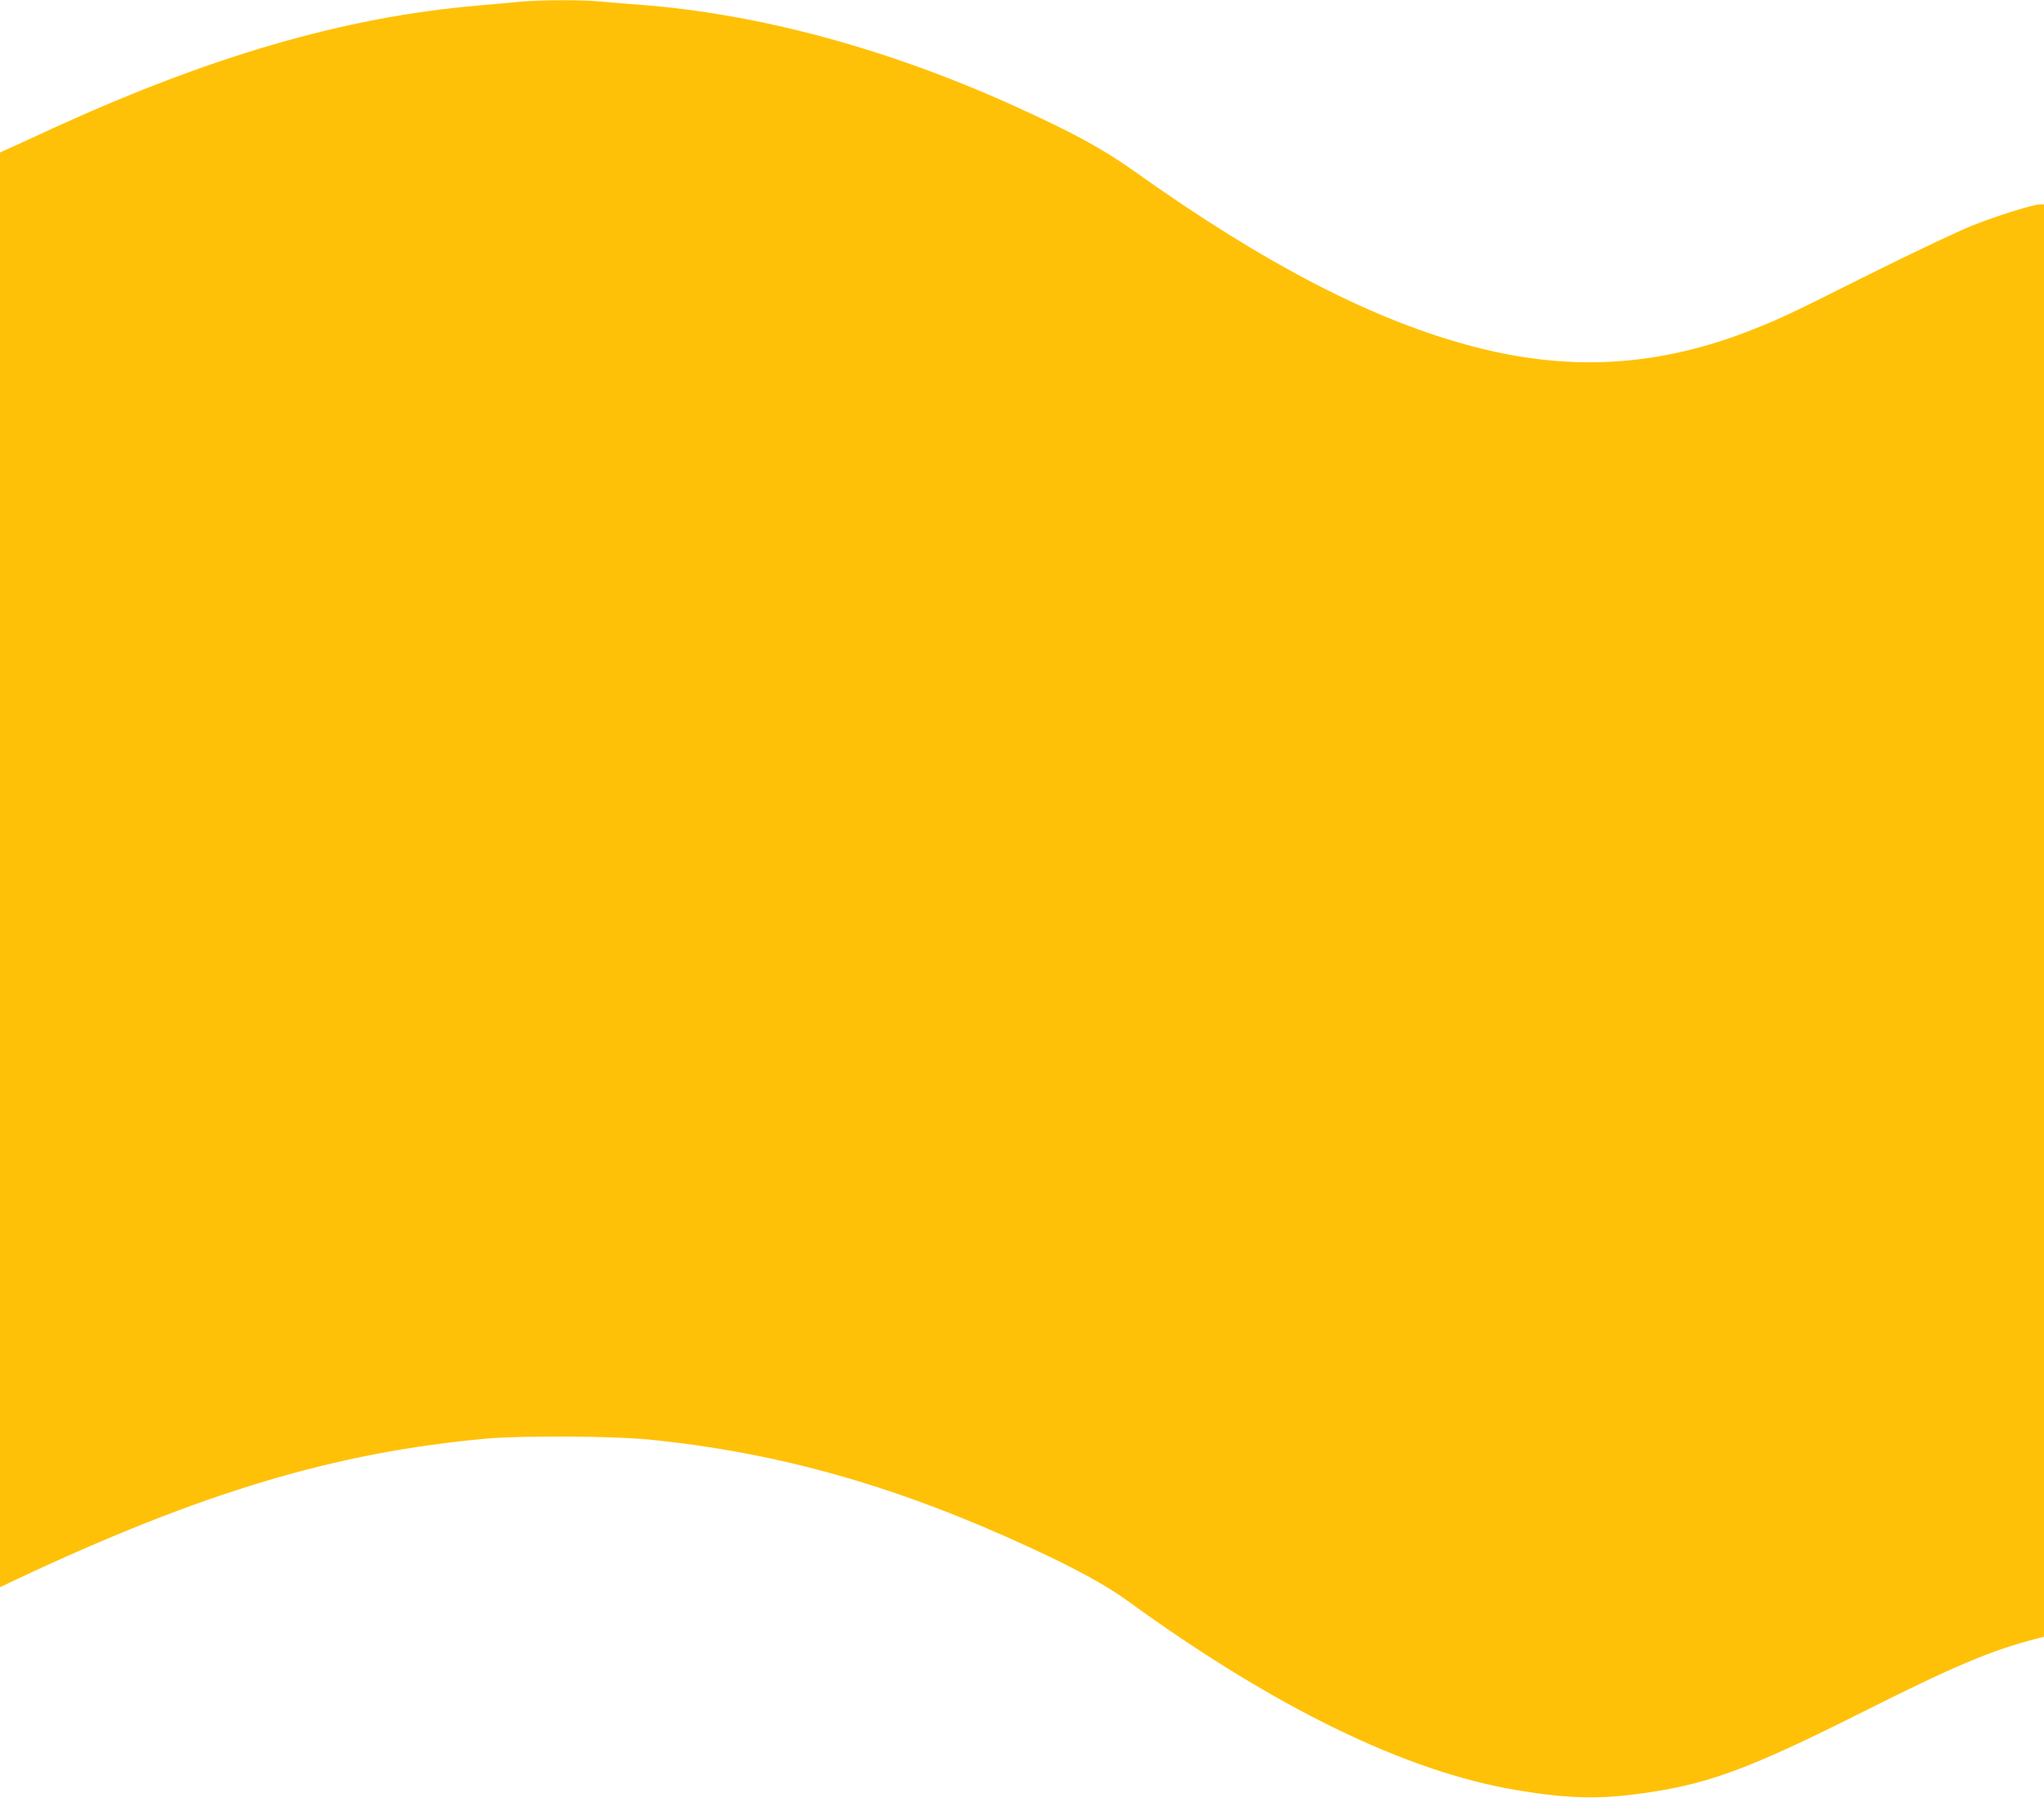 <?xml version="1.0" standalone="no"?>
<!DOCTYPE svg PUBLIC "-//W3C//DTD SVG 20010904//EN"
 "http://www.w3.org/TR/2001/REC-SVG-20010904/DTD/svg10.dtd">
<svg version="1.0" xmlns="http://www.w3.org/2000/svg"
 width="1280pt" height="1126pt" viewBox="0 0 1280 1126"
 preserveAspectRatio="xMidYMid meet">
<g transform="translate(0,1126) scale(0.1,-0.1)"
fill="#ffc107" stroke="none">
<path d="M3255 11249 c-49 -5 -169 -16 -265 -24 -836 -72 -1684 -319 -2697
-786 -109 -50 -219 -101 -245 -112 l-48 -22 0 -4492 0 -4492 107 51 c1159 544
1993 794 2943 880 216 19 790 16 1010 -6 818 -81 1563 -293 2400 -681 277
-128 468 -233 595 -325 925 -672 1747 -1073 2440 -1189 299 -51 495 -58 734
-28 447 56 699 147 1436 517 579 291 811 388 1093 460 l42 11 0 4484 0 4485
-24 0 c-43 0 -262 -68 -424 -132 -86 -34 -375 -171 -642 -304 -522 -261 -544
-271 -725 -344 -583 -233 -1135 -270 -1740 -115 -631 162 -1314 513 -2145
1105 -197 140 -380 239 -745 405 -794 360 -1600 578 -2345 635 -80 6 -189 15
-243 20 -115 12 -385 11 -512 -1z"/>
</g>
</svg>
